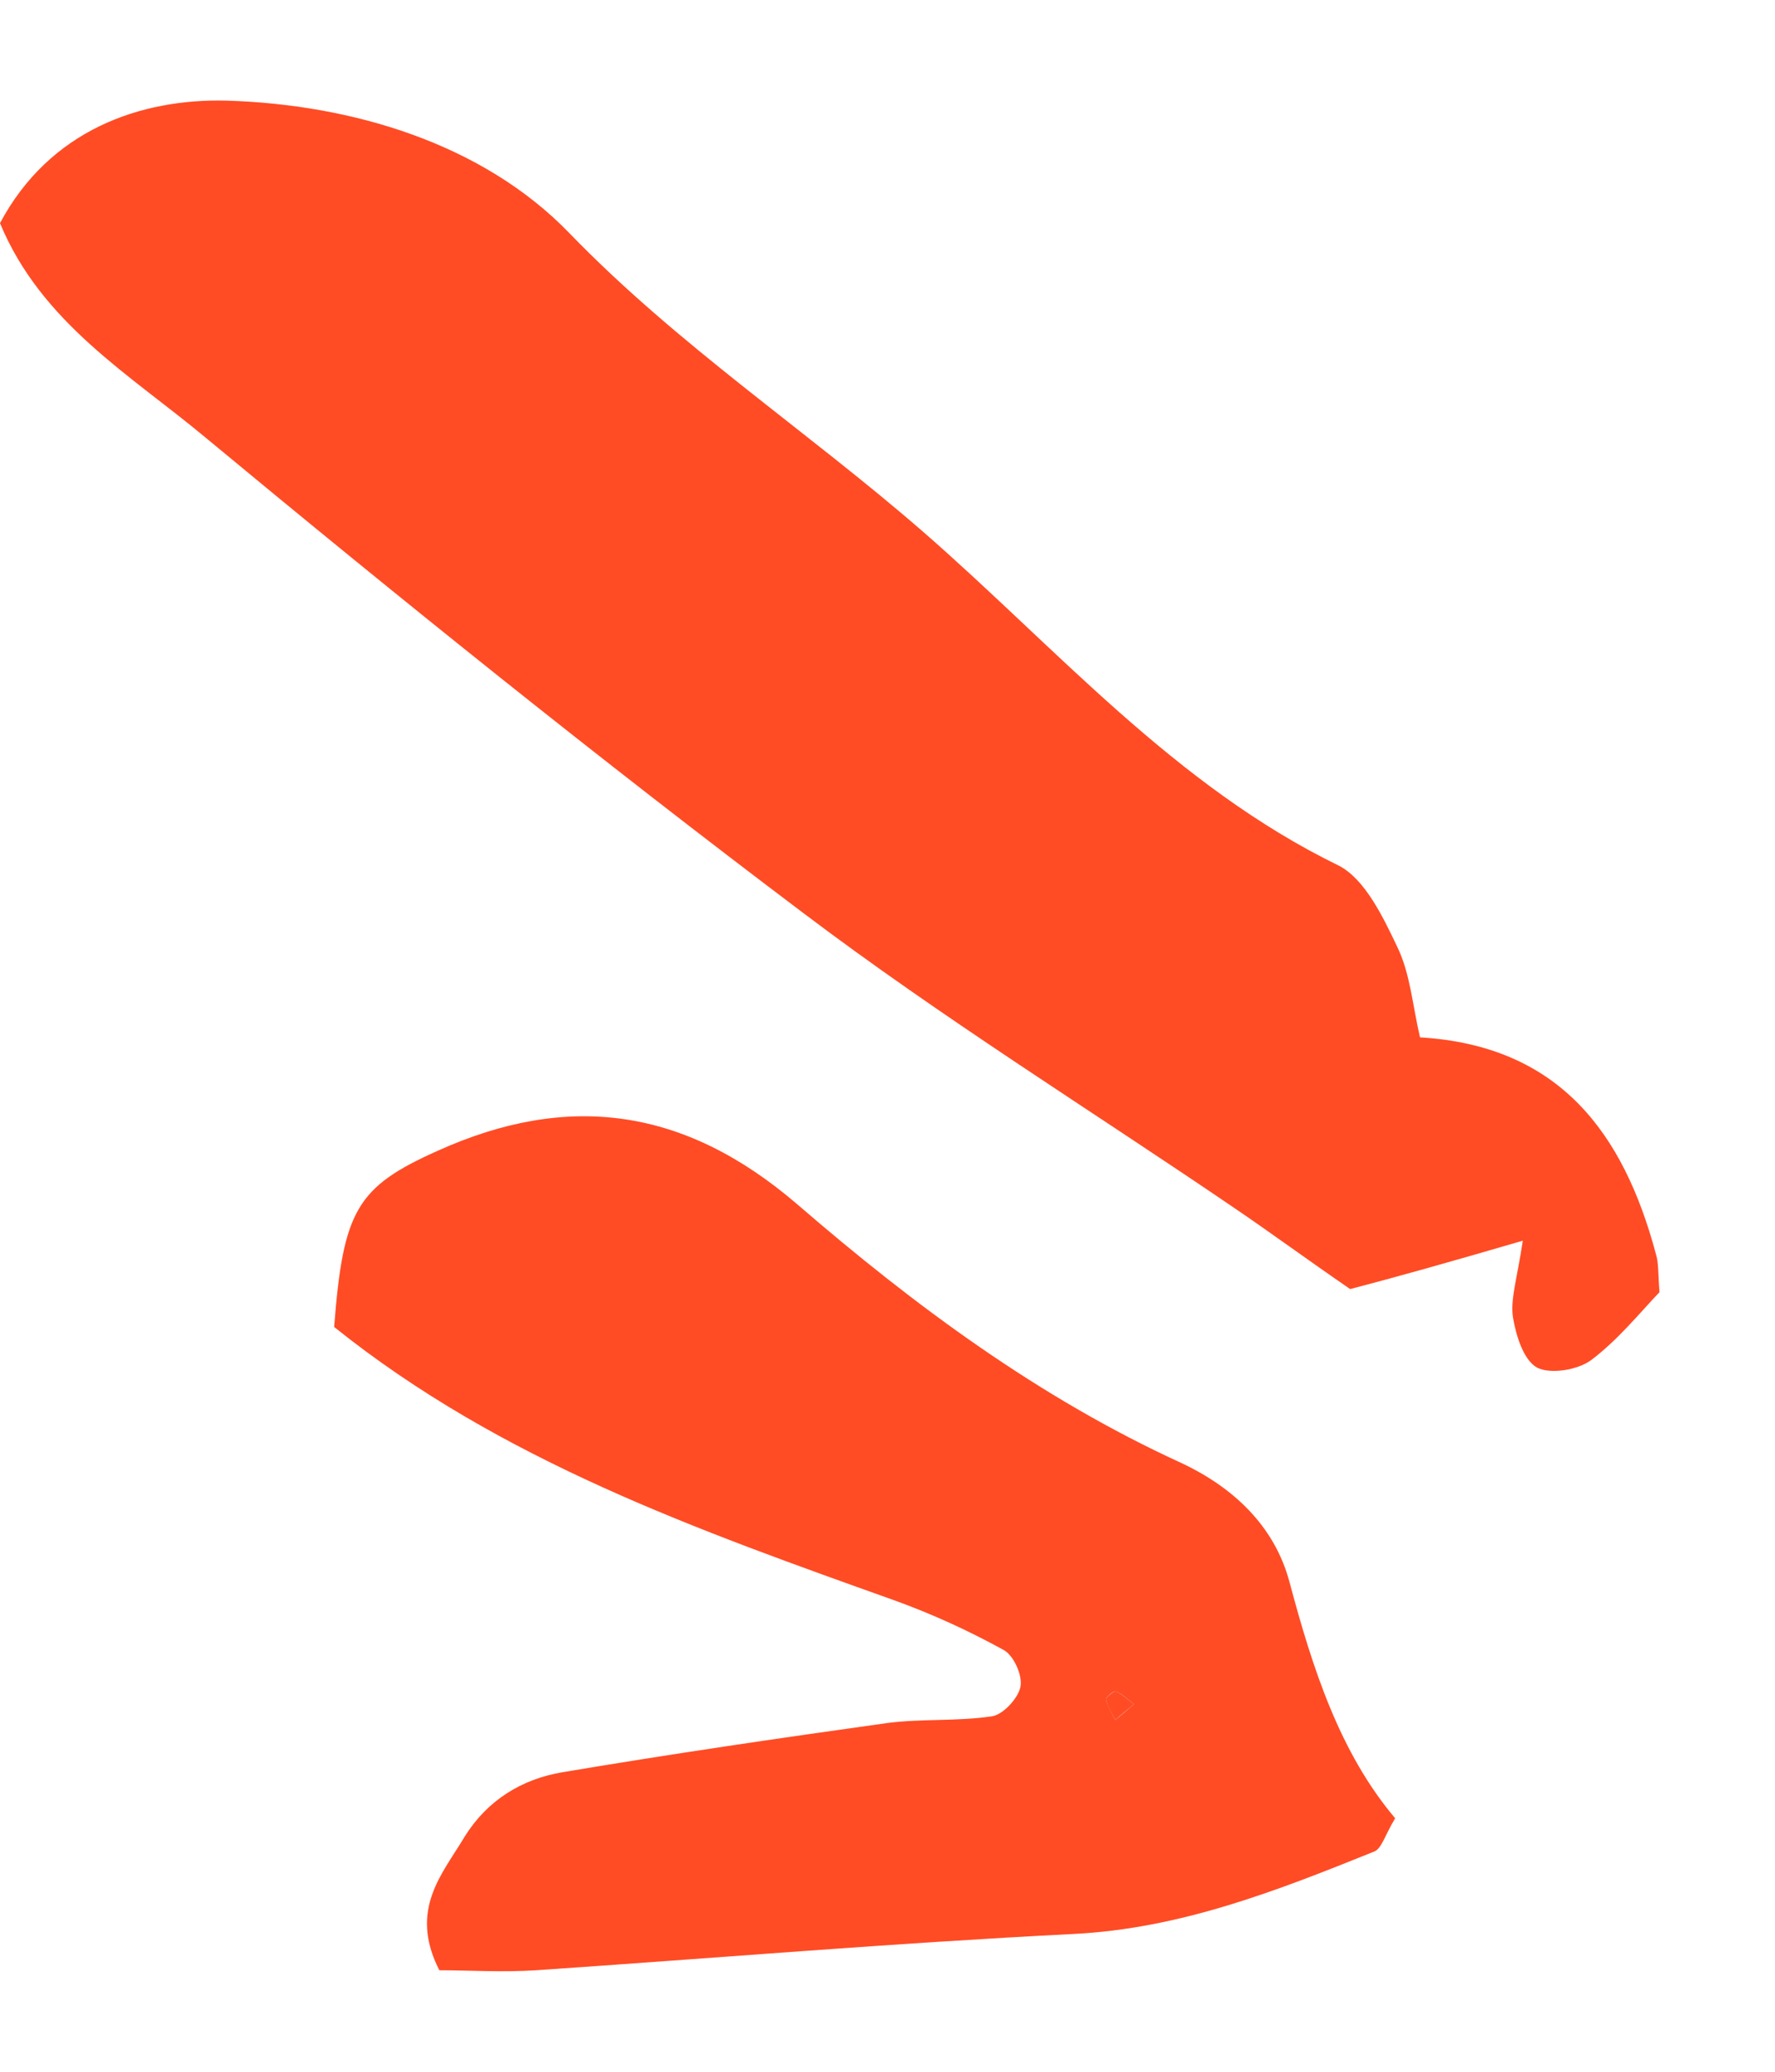 <svg width="12" height="14" viewBox="0 0 12 14" fill="none" xmlns="http://www.w3.org/2000/svg">
<path d="M10.295 8.384C10.255 8.65 10.209 8.783 10.229 8.905C10.25 9.028 10.3 9.191 10.392 9.242C10.483 9.288 10.666 9.258 10.757 9.191C10.94 9.053 11.087 8.87 11.219 8.732C11.209 8.604 11.214 8.532 11.194 8.471C10.976 7.659 10.544 7.066 9.6 7.01C9.549 6.79 9.534 6.581 9.448 6.402C9.351 6.198 9.229 5.942 9.052 5.85C7.94 5.309 7.143 4.379 6.239 3.592C5.452 2.908 4.584 2.335 3.848 1.574C3.259 0.966 2.376 0.706 1.533 0.68C0.949 0.665 0.335 0.879 0 1.508C0.279 2.182 0.883 2.535 1.386 2.954C2.711 4.052 4.051 5.13 5.427 6.167C6.366 6.877 7.371 7.5 8.346 8.164C8.595 8.333 8.838 8.512 9.128 8.711C9.442 8.629 9.788 8.532 10.295 8.384Z" fill="#FF4C25"/>
<path d="M2.97 13.314C3.168 13.314 3.396 13.329 3.625 13.314C4.833 13.232 6.046 13.13 7.255 13.069C7.98 13.033 8.63 12.778 9.29 12.512C9.341 12.492 9.361 12.405 9.432 12.287C9.057 11.843 8.874 11.276 8.717 10.688C8.615 10.31 8.336 10.05 7.986 9.886C7.026 9.447 6.183 8.823 5.391 8.139C4.63 7.485 3.843 7.378 2.96 7.776C2.411 8.021 2.32 8.18 2.259 8.967C3.386 9.871 4.721 10.341 6.051 10.816C6.305 10.908 6.549 11.02 6.782 11.148C6.853 11.184 6.914 11.322 6.899 11.398C6.884 11.475 6.782 11.587 6.706 11.598C6.473 11.633 6.234 11.613 6.001 11.643C5.264 11.746 4.533 11.853 3.802 11.976C3.528 12.022 3.295 12.165 3.142 12.41C2.99 12.665 2.762 12.905 2.97 13.314ZM7.666 11.516C7.625 11.552 7.584 11.587 7.539 11.623C7.518 11.577 7.488 11.531 7.478 11.485C7.473 11.47 7.529 11.424 7.544 11.429C7.59 11.449 7.625 11.485 7.666 11.516Z" fill="#FF4C25"/>
<path d="M7.666 11.516C7.625 11.485 7.59 11.45 7.544 11.429C7.534 11.424 7.473 11.47 7.478 11.485C7.488 11.536 7.518 11.577 7.539 11.623C7.579 11.587 7.625 11.552 7.666 11.516Z" fill="#FF4C25"/>
</svg>
